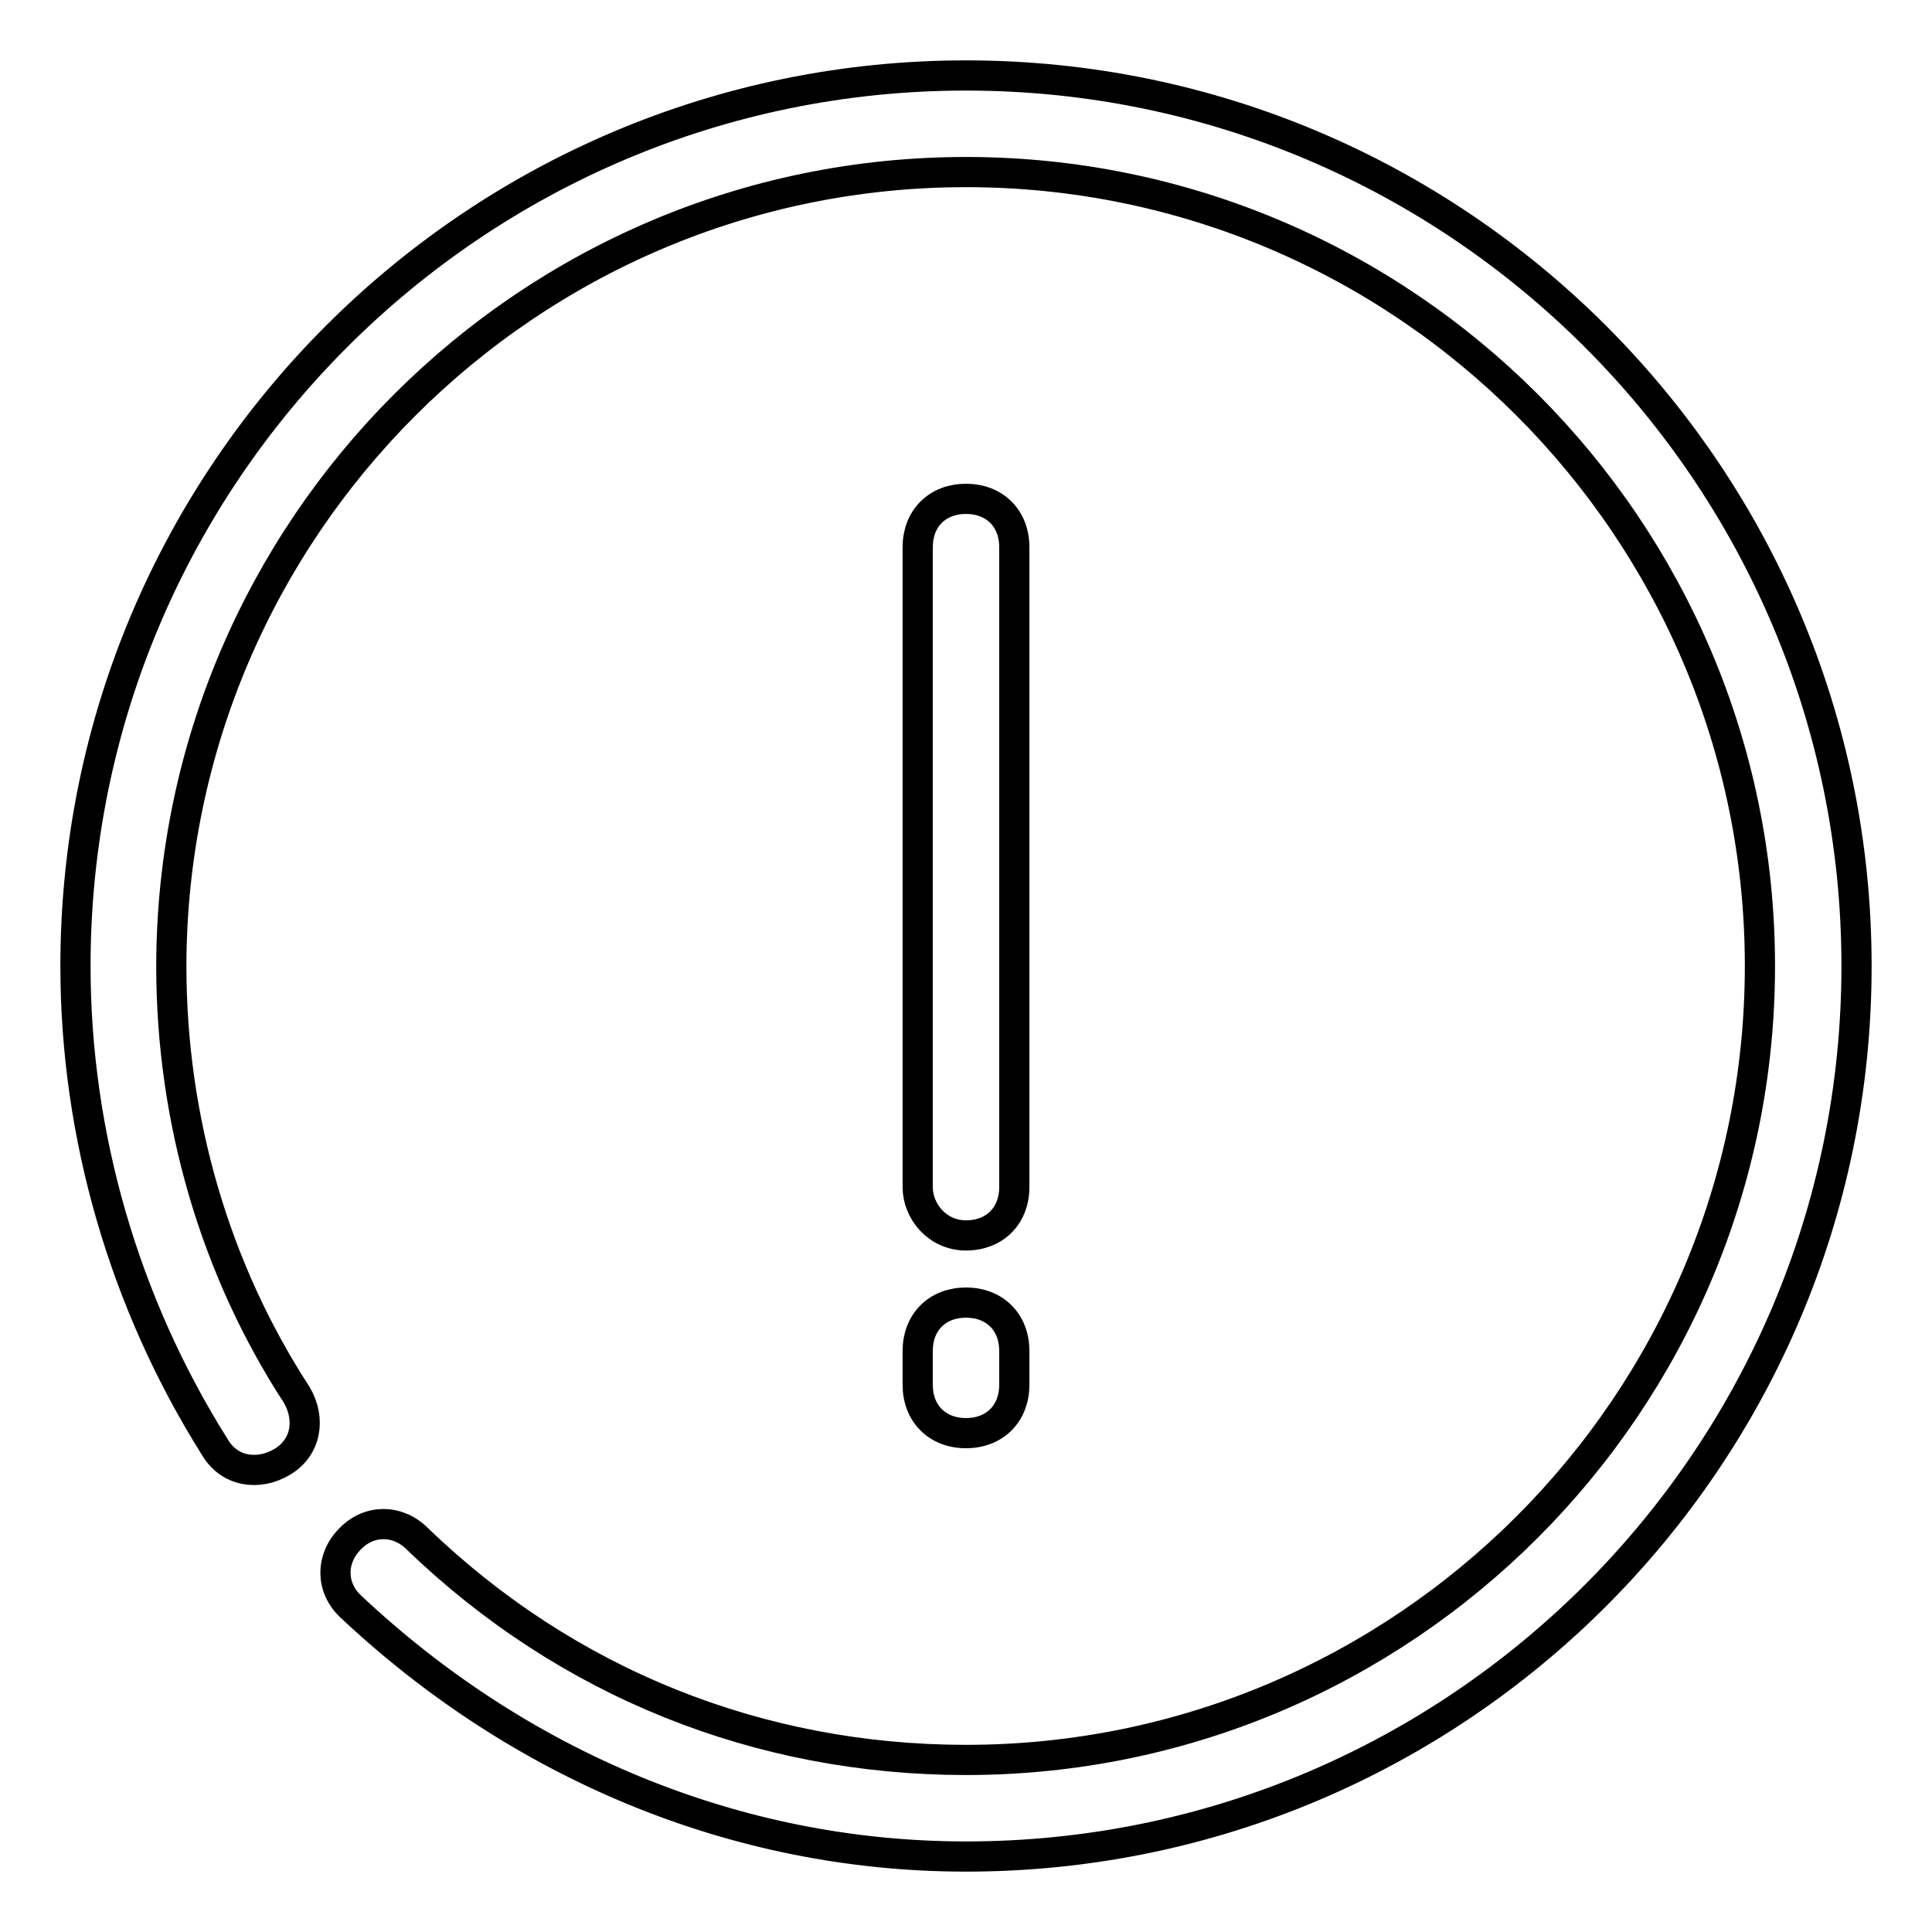 <?xml version="1.0" encoding="utf-8"?>
<!-- Svg Vector Icons : http://www.onlinewebfonts.com/icon -->
<!DOCTYPE svg PUBLIC "-//W3C//DTD SVG 1.1//EN" "http://www.w3.org/Graphics/SVG/1.1/DTD/svg11.dtd">
<svg version="1.1" xmlns="http://www.w3.org/2000/svg" xmlns:xlink="http://www.w3.org/1999/xlink" x="0px" y="0px" viewBox="0 0 256 256" enable-background="new 0 0 256 256" xml:space="preserve">
<g> <path stroke-width="4" fill-opacity="0" stroke="#000000"  d="M128,163.7c3.8,0,6.4-2.6,6.4-6.4V72.5c0-3.8-2.6-6.4-6.4-6.4c-3.8,0-6.4,2.6-6.4,6.4v84.8 C121.6,160.5,124.2,163.7,128,163.7z M121.6,183.5c0,3.8,2.6,6.4,6.4,6.4c3.8,0,6.4-2.6,6.4-6.4V179c0-3.8-2.6-6.4-6.4-6.4 c-3.8,0-6.4,2.6-6.4,6.4V183.5z"/> <path stroke-width="4" fill-opacity="0" stroke="#000000"  d="M128,10C62.9,10,10,62.9,10,128c0,22.3,6.4,44.6,18.5,63.8c1.9,3.2,5.7,3.8,8.9,1.9 c3.2-1.9,3.8-5.7,1.9-8.9c-10.8-16.6-16.6-36.4-16.6-56.8C22.8,70,70,22.8,128,22.8c58,0,105.2,47.2,105.2,105.2 c0,58-47.2,105.2-105.2,105.2c-27.4,0-52.9-10.2-72.7-29.3c-2.6-2.6-6.4-2.6-8.9,0c-2.6,2.6-2.6,6.4,0,8.9 c22.3,21,51,33.2,81.6,33.2c65.1,0,118-52.9,118-118C246,62.9,193.1,10,128,10z"/></g>
</svg>